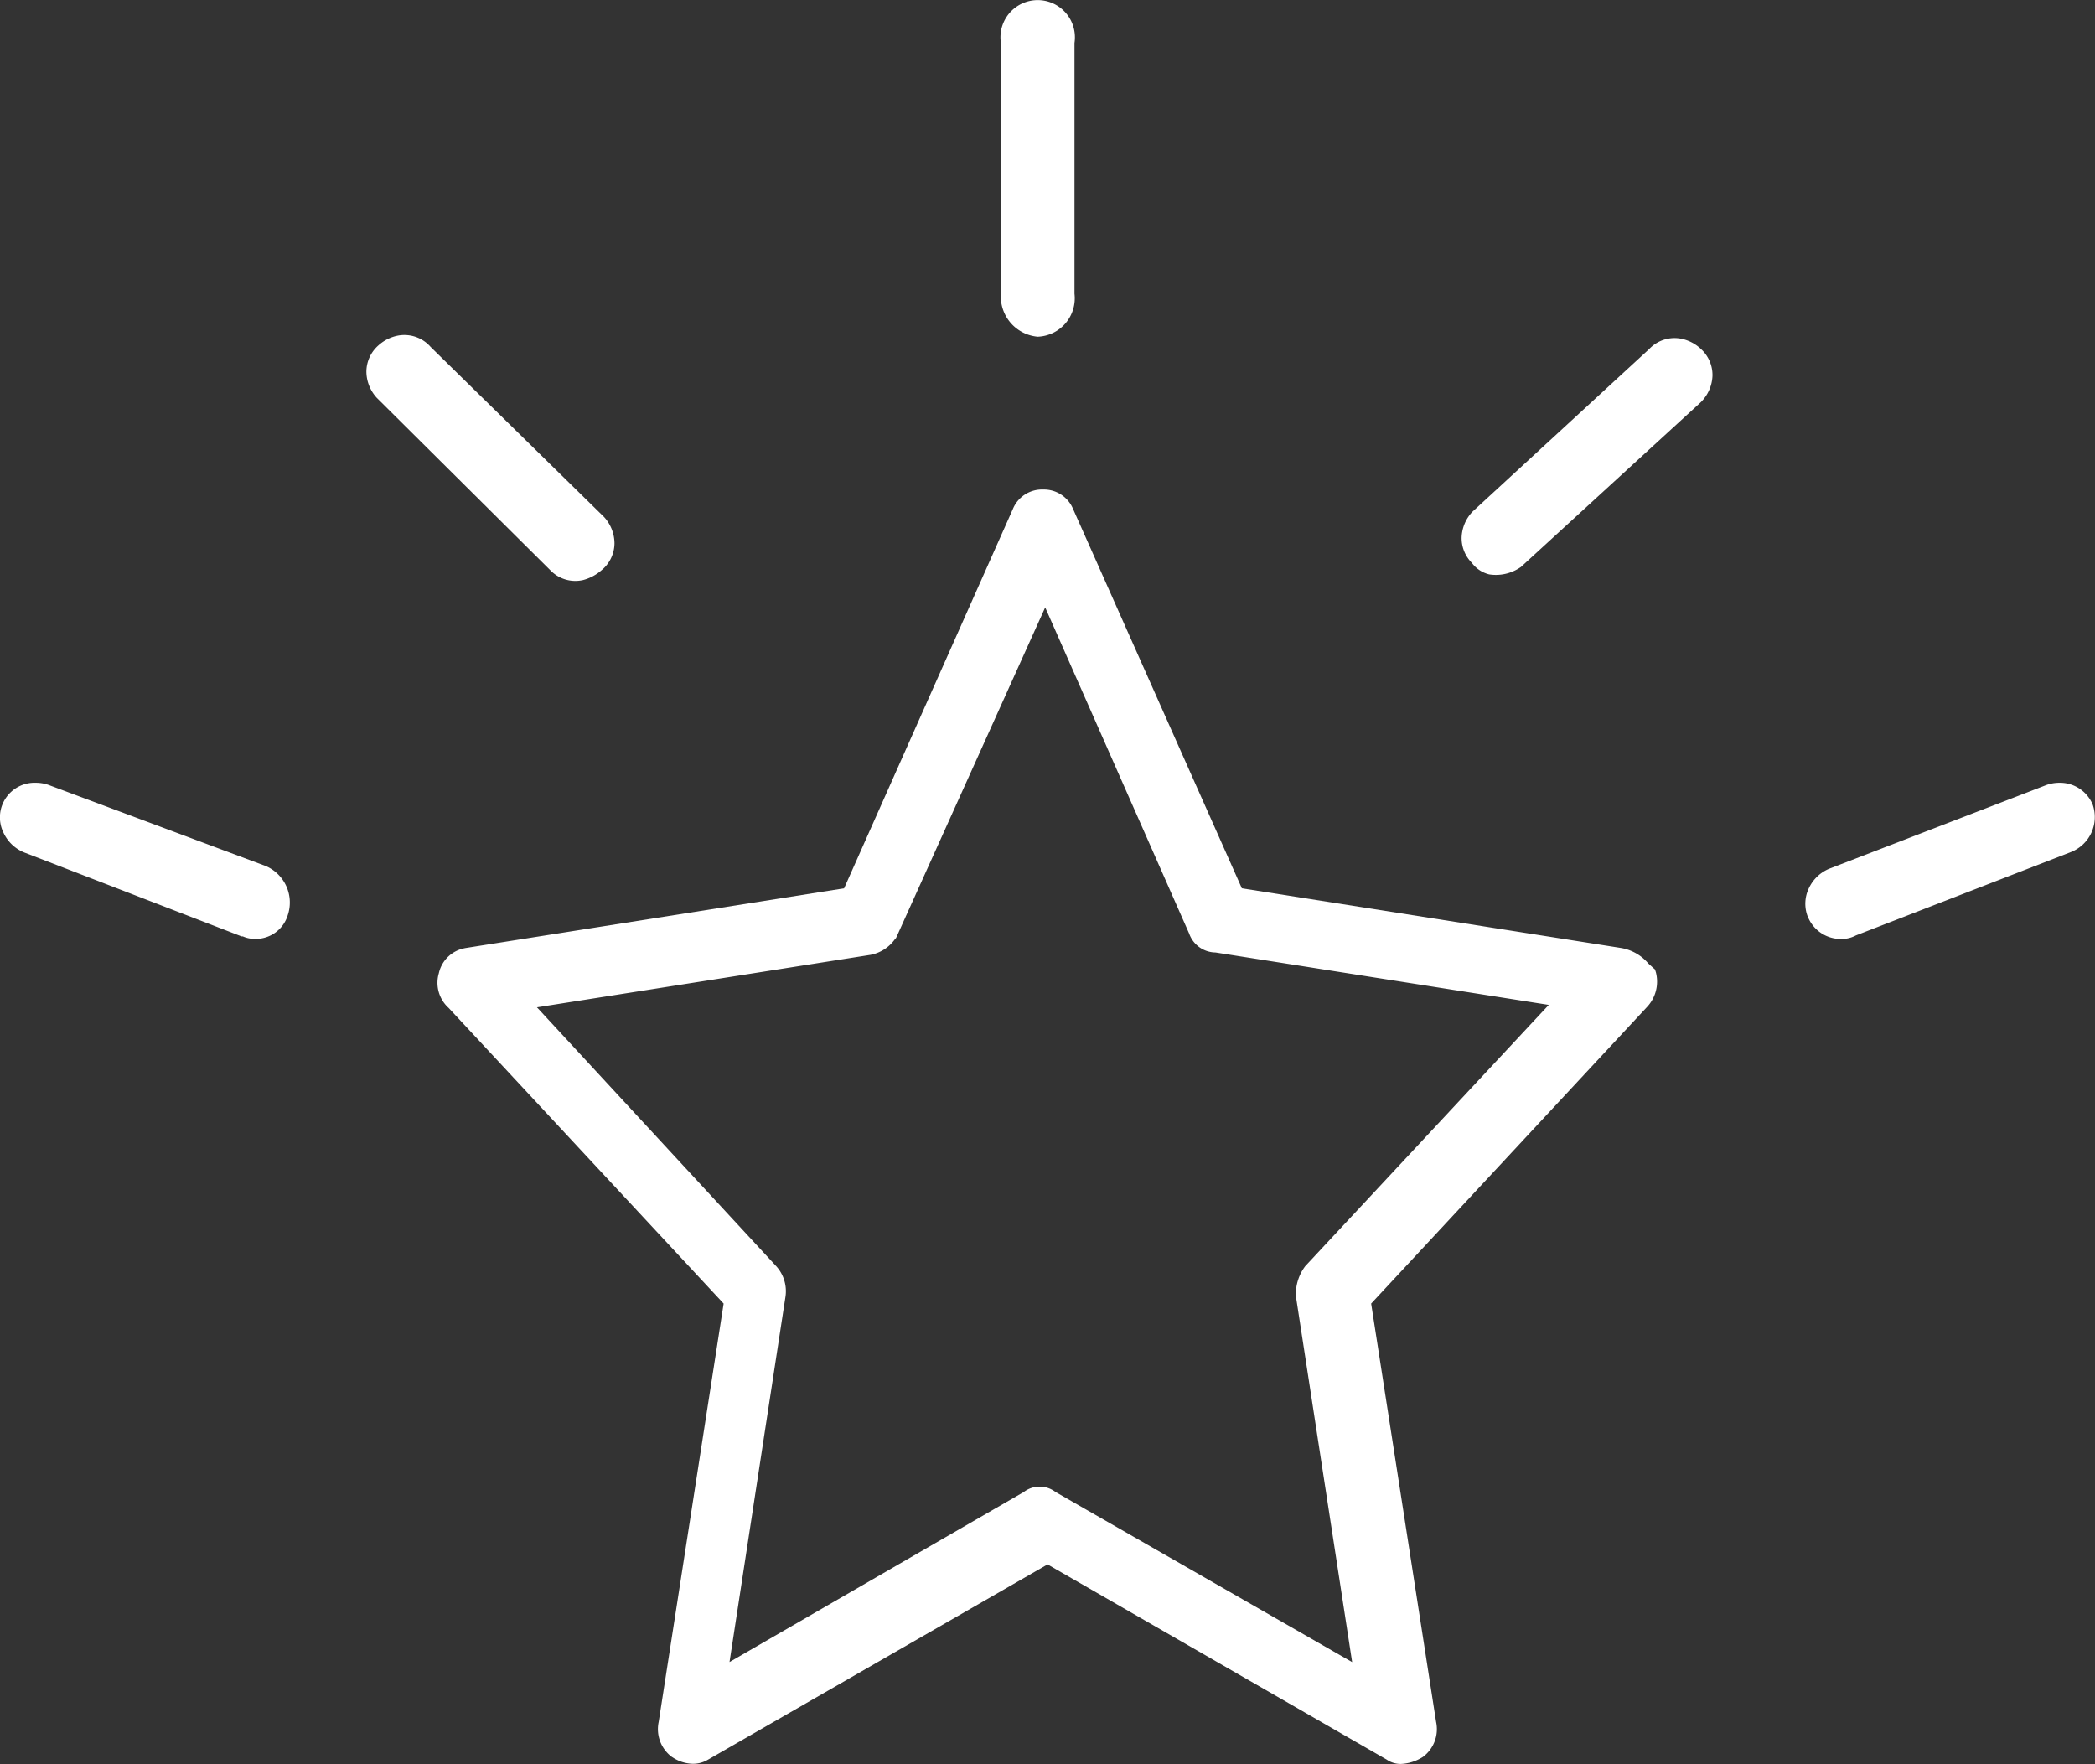 <svg xmlns="http://www.w3.org/2000/svg" width="48.395" height="40.748" viewBox="0 0 48.395 40.748">
  <rect x="0" y="0" width="48.395" height="40.748" fill="#333333" stroke="none"/>
  <g id="pict_newpr" transform="translate(13735.412 12124.723)">
    <path id="パス_58" data-name="パス 58" d="M49.3,23.478c.36,0,.6-.3.6-.743V16.943c0-.446-.24-.743-.6-.743s-.6.3-.6.743v5.792A.687.687,0,0,0,49.3,23.478Z" transform="translate(-13760.741 -12140.673)" fill="#fff"/>
    <path id="パス_58_-_アウトライン" data-name="パス 58 - アウトライン" d="M49.3,23.728a.935.935,0,0,1-.85-.993V16.943a.86.86,0,1,1,1.7,0v5.792A.889.889,0,0,1,49.3,23.728Zm0-7.278c-.258,0-.35.254-.35.493v5.792c0,.238.141.493.35.493.258,0,.35-.254.35-.493V16.943C49.65,16.7,49.558,16.45,49.3,16.45Z" transform="translate(-13760.741 -12140.673)" fill="#fff"/>
    <path id="パス_59" data-name="パス 59" d="M3.28,5.619a.545.545,0,0,0,.48.24.852.852,0,0,0,.36-.12A.59.59,0,0,0,4.3,4.9L1.121.281A.59.59,0,0,0,.281.1.59.59,0,0,0,.1.941Z" transform="translate(-13726.8 -12116.603) rotate(-11)" fill="#fff"/>
    <path id="パス_59_-_アウトライン" data-name="パス 59 - アウトライン" d="M3.76,6.109a.8.8,0,0,1-.688-.351L-.113,1.069A.906.906,0,0,1-.234.427a.812.812,0,0,1,.386-.54A.933.933,0,0,1,.631-.25a.805.805,0,0,1,.7.4L4.514,4.771a.906.906,0,0,1,.121.642.812.812,0,0,1-.386.54l-.017.009A1.057,1.057,0,0,1,3.76,6.109ZM.312.807,3.487,5.479a.293.293,0,0,0,.273.13A.688.688,0,0,0,4,5.52a.312.312,0,0,0,.146-.205.406.406,0,0,0-.056-.281L.906.41A.312.312,0,0,0,.631.25.434.434,0,0,0,.41.316.344.344,0,0,0,.312.807Z" transform="translate(-13726.8 -12116.603) rotate(-11)" fill="#fff"/>
    <path id="パス_60" data-name="パス 60" d="M14.933,45.829,9.955,43.969a.6.6,0,0,0-.78.3.624.624,0,0,0,.36.78l4.978,1.919c.06,0,.12.06.24.06a.525.525,0,0,0,.54-.36A.668.668,0,0,0,14.933,45.829Z" transform="translate(-13744.3 -12150.314)" fill="#fff"/>
    <path id="パス_60_-_アウトライン" data-name="パス 60 - アウトライン" d="M14.753,47.278a.635.635,0,0,1-.257-.057l-.008,0h-.022L9.445,45.282a.9.9,0,0,1-.473-.449.8.8,0,0,1,.744-1.16.89.89,0,0,1,.329.063l4.981,1.86a.917.917,0,0,1,.507,1.142A.77.77,0,0,1,14.753,47.278Zm-.18-.555a.521.521,0,0,1,.115.036.161.161,0,0,0,.065.019c.127,0,.268-.053.3-.17l.005-.018a.417.417,0,0,0-.213-.528L9.862,44.2a.392.392,0,0,0-.146-.028.3.3,0,0,0-.292.446.393.393,0,0,0,.2.2Z" transform="translate(-13744.3 -12150.314)" fill="#fff"/>
    <path id="パス_61" data-name="パス 61" d="M49.906,40.761l-8.89-1.4-3.962-8.894a.5.5,0,0,0-.914,0l-3.962,8.894-8.89,1.4a.511.511,0,0,0-.406.392.537.537,0,0,0,.152.559l6.451,6.936-1.524,9.789a.557.557,0,0,0,.2.559.678.678,0,0,0,.3.112.422.422,0,0,0,.254-.056L36.7,54.467l7.975,4.587c.152.112.356.056.559-.056a.557.557,0,0,0,.2-.559l-1.524-9.789,6.451-6.936a.606.606,0,0,0,.152-.559C50.262,40.929,50.109,40.761,49.906,40.761Zm-7.061,7.272a.833.833,0,0,0-.152.5l1.372,8.95-7.315-4.2a.353.353,0,0,0-.457,0l-7.264,4.2,1.372-8.95a.6.6,0,0,0-.152-.5l-5.842-6.321,8.179-1.287c.152,0,.3-.168.406-.28l3.657-8.111L40.2,40.09a.4.4,0,0,0,.406.28l8.179,1.287Z" transform="translate(-13747.913 -12143.34)" fill="#fff"/>
    <path id="パス_61_-_アウトライン" data-name="パス 61 - アウトライン" d="M36.6,29.925a.728.728,0,0,1,.688.447l3.9,8.765,8.739,1.375a1.056,1.056,0,0,1,.652.363l.1.09.053.047.021.068a.855.855,0,0,1-.207.8l-6.371,6.85,1.5,9.662a.8.8,0,0,1-.3.807l-.027.017a1.017,1.017,0,0,1-.485.148.566.566,0,0,1-.329-.1L36.7,54.755,28.848,59.27a.665.665,0,0,1-.379.089.879.879,0,0,1-.425-.143l-.027-.017a.8.8,0,0,1-.3-.807l1.5-9.662L22.865,41.9a.781.781,0,0,1-.227-.8.756.756,0,0,1,.584-.577l.028-.006L32,39.137l3.9-8.765A.728.728,0,0,1,36.6,29.925ZM50.285,41.282l-.039-.035c-.152-.137-.261-.235-.339-.235h-.02l-9.043-1.423-4.022-9.03a.254.254,0,0,0-.448,0l0,.011-4.018,9.018-9.009,1.417c-.151.045-.2.113-.216.2a.308.308,0,0,0,.057.3l.019.014,6.55,7.043-1.546,9.926a.311.311,0,0,0,.1.294.543.543,0,0,0,.167.071c.088,0,.088,0,.133-.025l8.1-4.656,8.123,4.674a.07.07,0,0,0,.046.013.519.519,0,0,0,.228-.077.311.311,0,0,0,.1-.294l0-.017-1.543-9.909,6.534-7.025A.392.392,0,0,0,50.285,41.282ZM36.65,31.421l3.793,8.6a.16.16,0,0,0,.167.1h.02l8.663,1.363L43.028,48.2a.61.61,0,0,0-.085.315l1.447,9.443L36.6,53.493a.109.109,0,0,0-.161,0l-.023.015L28.7,57.964l1.453-9.483.005-.017a.383.383,0,0,0-.1-.263L23.9,41.538l8.66-1.362h.02a.712.712,0,0,0,.195-.169Zm3.319,8.757-3.324-7.53L33.2,40.285l-.027.029a.9.9,0,0,1-.568.361l-7.7,1.211,5.524,5.977a.861.861,0,0,1,.214.726l-1.29,8.421,6.8-3.929a.6.6,0,0,1,.729,0l6.854,3.931-1.3-8.456v-.019a1.07,1.07,0,0,1,.217-.672l5.625-6.035-7.7-1.211A.651.651,0,0,1,39.97,40.179Z" transform="translate(-13747.913 -12143.34)" fill="#fff"/>
    <path id="パス_62" data-name="パス 62" d="M.581,5.8a.74.74,0,0,0,.48-.24L4.24.941A.59.59,0,0,0,4.06.1a.59.59,0,0,0-.84.18L.1,4.839a.59.59,0,0,0,.18.84A.458.458,0,0,0,.581,5.8Z" transform="translate(-13700.216 -12117.479) rotate(13)" fill="#fff"/>
    <path id="パス_62_-_アウトライン" data-name="パス 62 - アウトライン" d="M.581,6.049a.712.712,0,0,1-.453-.171.809.809,0,0,1-.362-.525.906.906,0,0,1,.121-.642L-.105,4.7,3.01.146a.805.805,0,0,1,.7-.4.933.933,0,0,1,.479.137.812.812,0,0,1,.386.54.906.906,0,0,1-.121.642l-.008.013L1.254,5.72l-.016.016A1,1,0,0,1,.581,6.049ZM.312,4.974a.406.406,0,0,0-.056.281.314.314,0,0,0,.153.21l.026.016L.458,5.5a.217.217,0,0,0,.123.047A.487.487,0,0,0,.869,5.4L4.029.806a.344.344,0,0,0-.1-.491A.434.434,0,0,0,3.71.25a.312.312,0,0,0-.275.16L3.426.422Z" transform="translate(-13700.216 -12117.479) rotate(13)" fill="#fff"/>
    <path id="パス_63" data-name="パス 63" d="M86.193,44.269a.6.6,0,0,0-.78-.3l-4.978,1.919a.624.624,0,0,0-.36.78.576.576,0,0,0,.54.36.453.453,0,0,0,.24-.06l4.978-1.919A.624.624,0,0,0,86.193,44.269Z" transform="translate(-13773.497 -12150.314)" fill="#fff"/>
    <path id="パス_63_-_アウトライン" data-name="パス 63 - アウトライン" d="M85.652,43.673a.819.819,0,0,1,.773.5.869.869,0,0,1-.5,1.1L80.955,47.2a.691.691,0,0,1-.34.081.818.818,0,0,1-.763-.5l-.009-.019a.825.825,0,0,1,.029-.657.9.9,0,0,1,.47-.447l4.981-1.92A.886.886,0,0,1,85.652,43.673Zm-5.037,3.1a.22.22,0,0,0,.128-.034l.022-.01,4.978-1.919a.377.377,0,0,0,.218-.454.322.322,0,0,0-.308-.189.392.392,0,0,0-.146.028l-4.981,1.92a.392.392,0,0,0-.2.2.314.314,0,0,0,.291.46Z" transform="translate(-13773.497 -12150.314)" fill="#fff"/>
  </g>
</svg>

